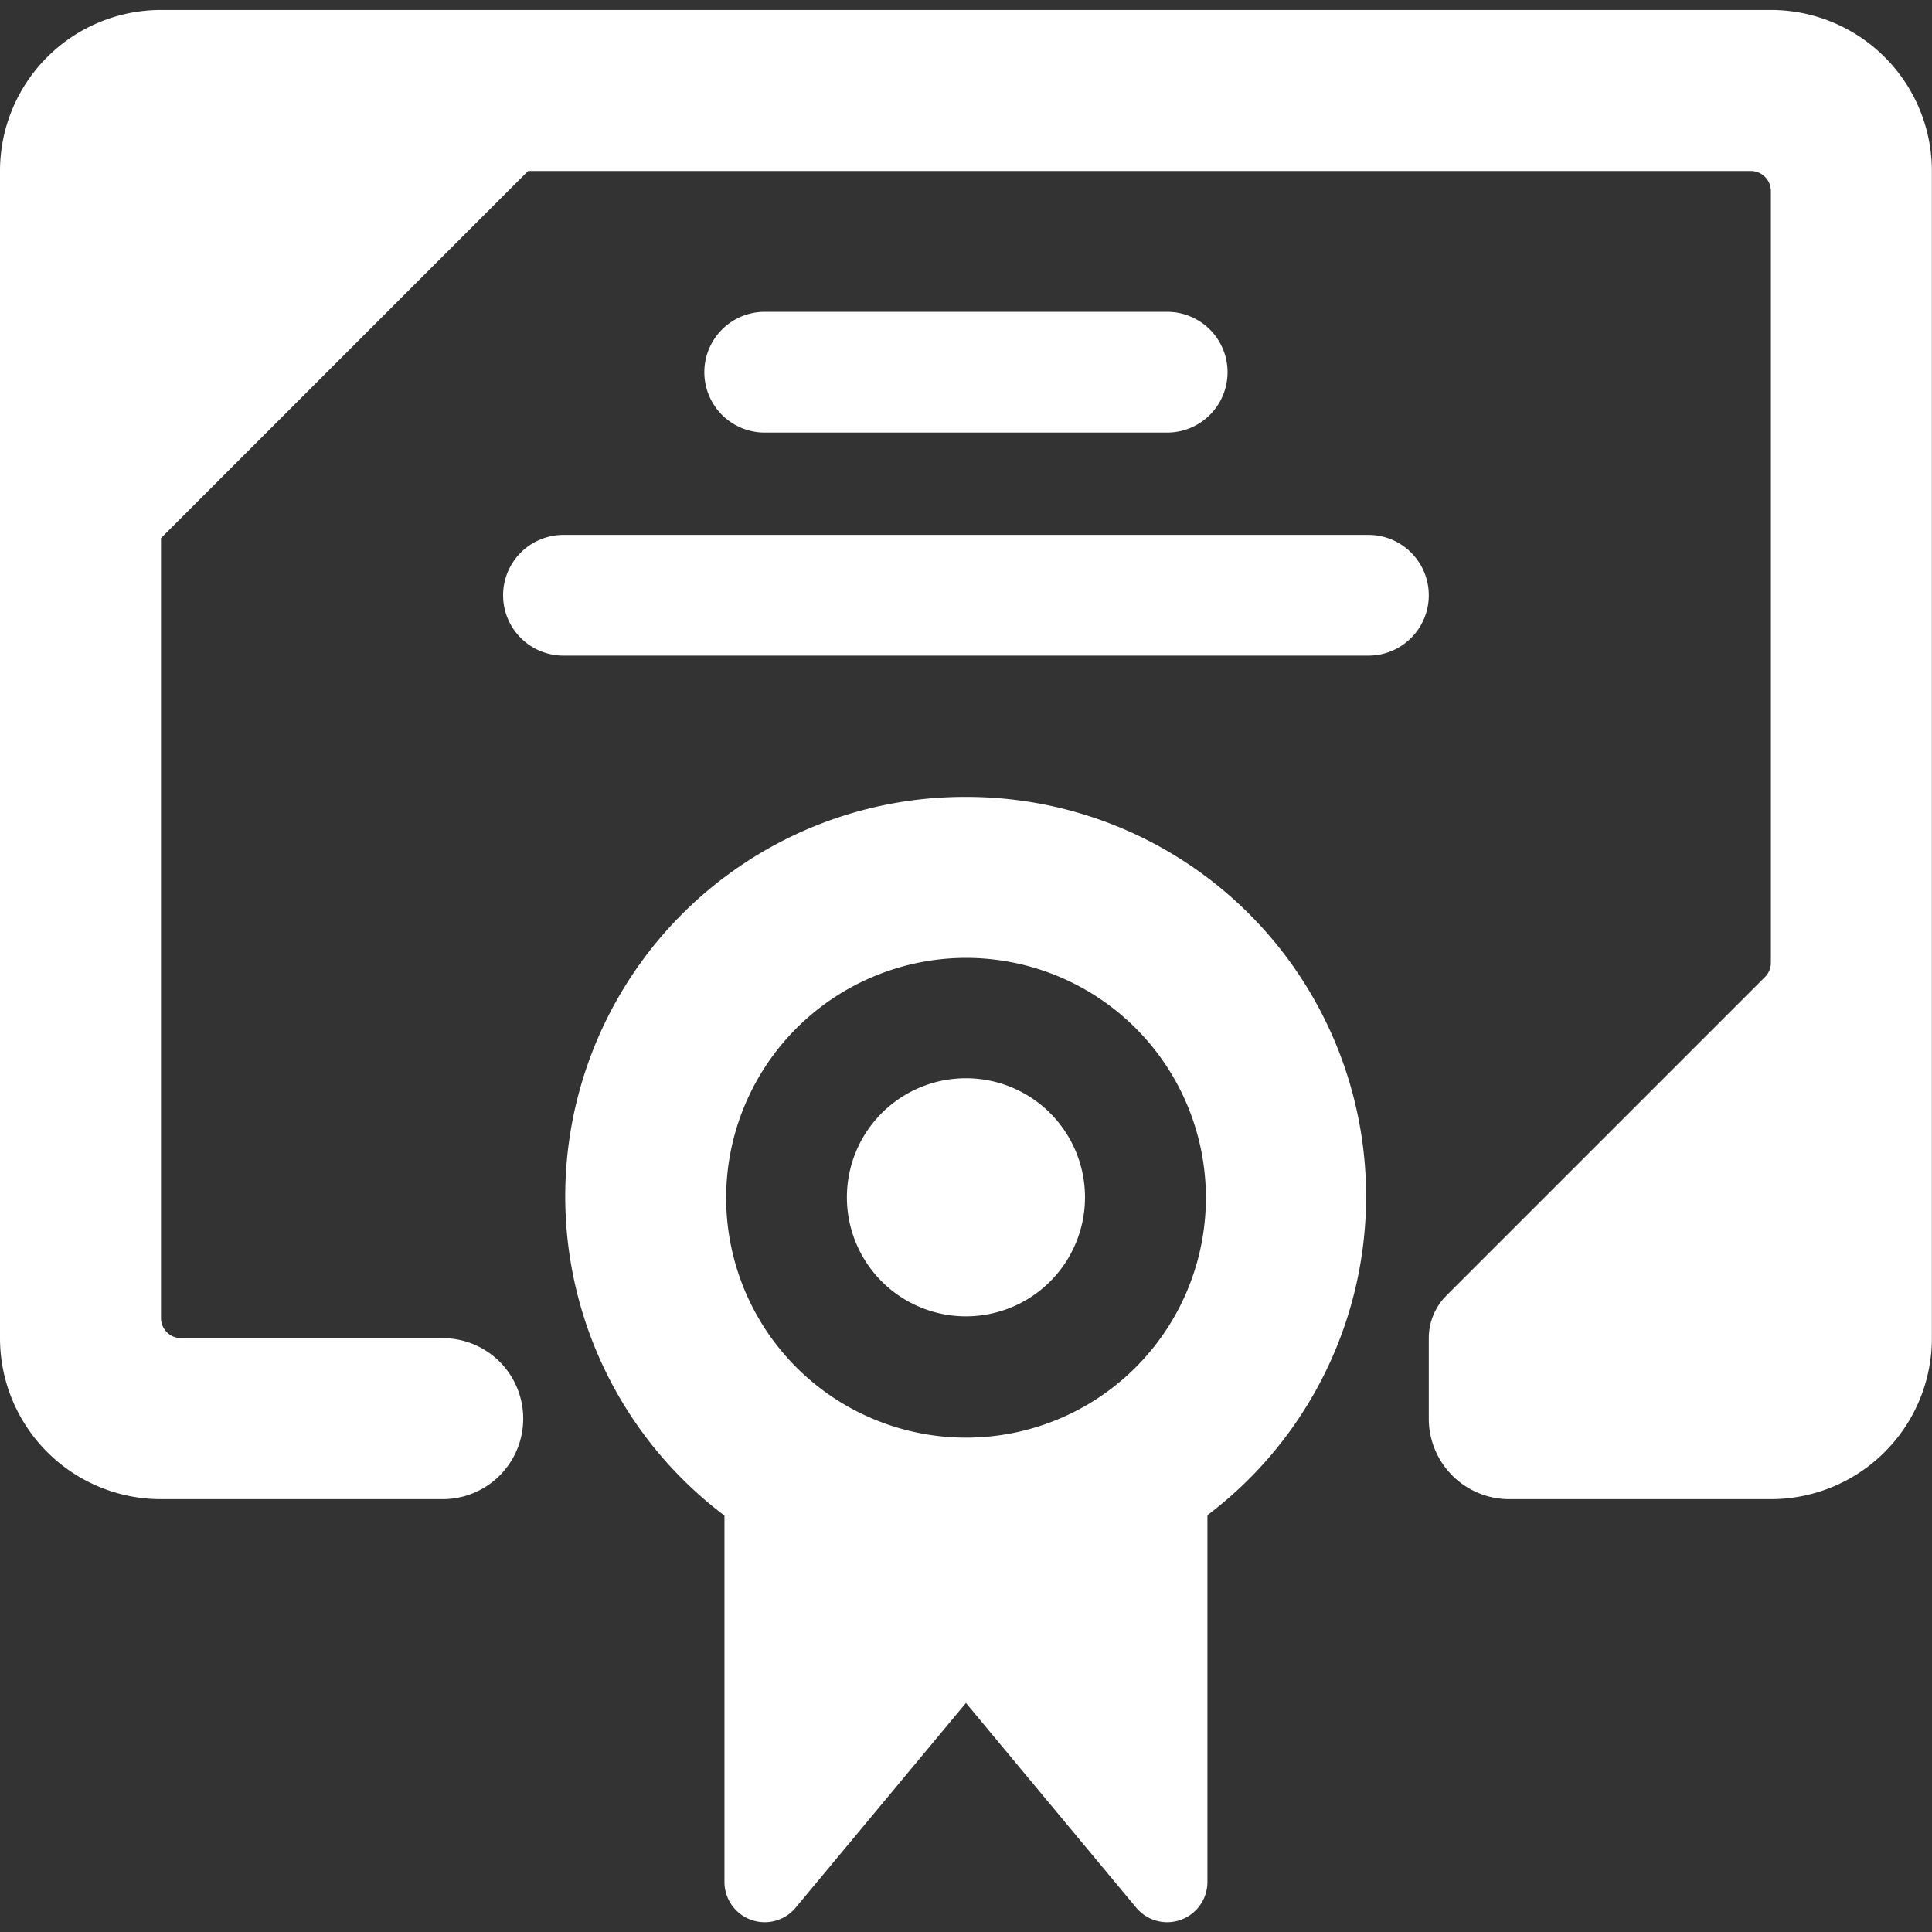 <?xml version="1.0" encoding="UTF-8"?> <svg xmlns="http://www.w3.org/2000/svg" viewBox="0 0 140 140" height="140" width="140"><rect x="0" y="0" width="140" height="140" fill="#333333" stroke="none"/>,,,,<g transform="matrix(5.833,0,0,5.833,0,0)"><path d="M24,2.124a2,2,0,0,0-2-2H2a2,2,0,0,0-2,2v14.5a2,2,0,0,0,2,2H5.5a1,1,0,0,0,0-2H2.25a.25.25,0,0,1-.25-.25V6.685L6.561,2.124H21.75a.25.25,0,0,1,.25.25V11.96a.249.249,0,0,1-.073.177L17.97,16.094a.749.749,0,0,0-.22.53v1a1,1,0,0,0,1,1H22a2,2,0,0,0,2-2Z" fill="#fff" stroke="none" stroke-linecap="round" stroke-linejoin="round"></path><path d="M12,9.9a4.963,4.963,0,0,0-3,8.928v4.551a.5.5,0,0,0,.884.321L12,21.156,14.116,23.7A.5.5,0,0,0,15,23.374V18.823A4.963,4.963,0,0,0,12,9.9Zm0,2a2.98,2.98,0,1,1-2.979,2.979A2.983,2.983,0,0,1,12,11.9Z" fill="#fff" stroke="none" stroke-linecap="round" stroke-linejoin="round"></path><path d="M10.521 14.874 A1.479 1.479 0 1 0 13.479 14.874 A1.479 1.479 0 1 0 10.521 14.874 Z" fill="#fff" stroke="none" stroke-linecap="round" stroke-linejoin="round"></path><path d="M14.5,5.374a.75.75,0,1,0,0-1.5h-5a.75.75,0,1,0,0,1.5Z" fill="#fff" stroke="none" stroke-linecap="round" stroke-linejoin="round"></path><path d="M17,6.645H7a.75.75,0,0,0,0,1.5H17a.75.75,0,0,0,0-1.5Z" fill="#fff" stroke="none" stroke-linecap="round" stroke-linejoin="round"></path></g></svg> 